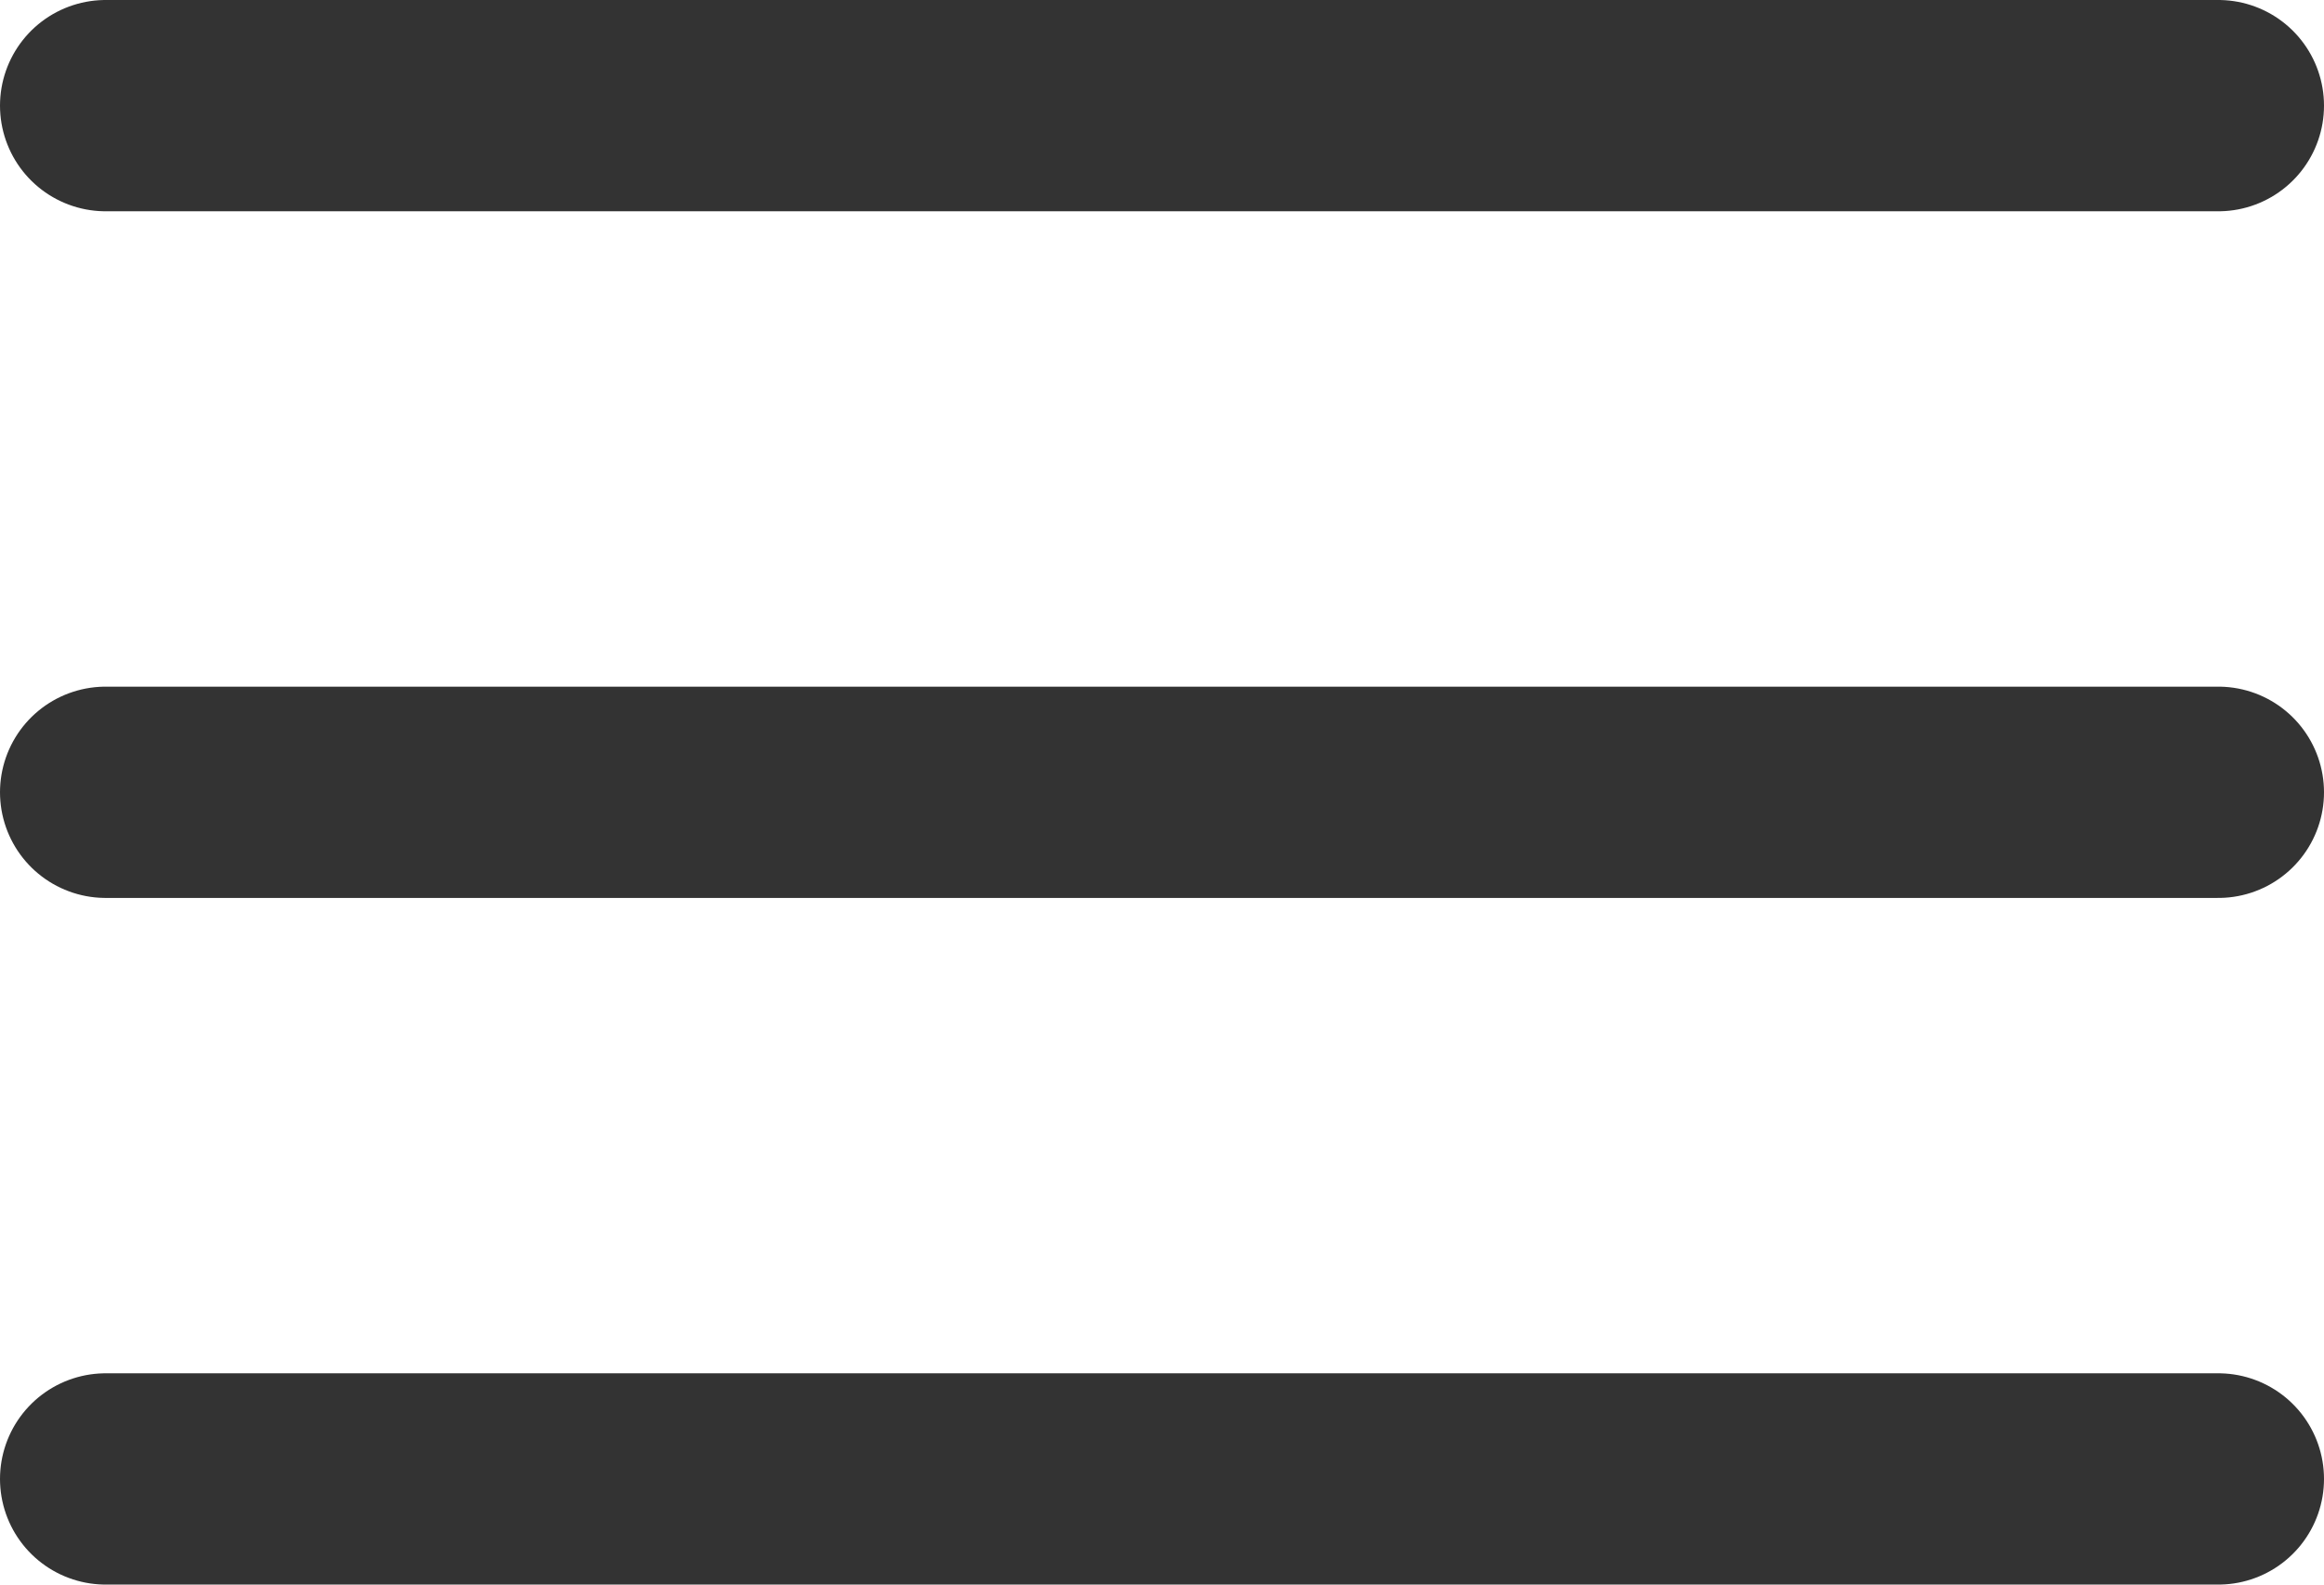 <svg width="22" height="15" viewBox="0 0 22 15" fill="none" xmlns="http://www.w3.org/2000/svg">
<path d="M1 7.5H21M1 1H21M1 14H21" stroke="#333333" stroke-width="2" stroke-linecap="round" stroke-linejoin="round"/>
</svg>
